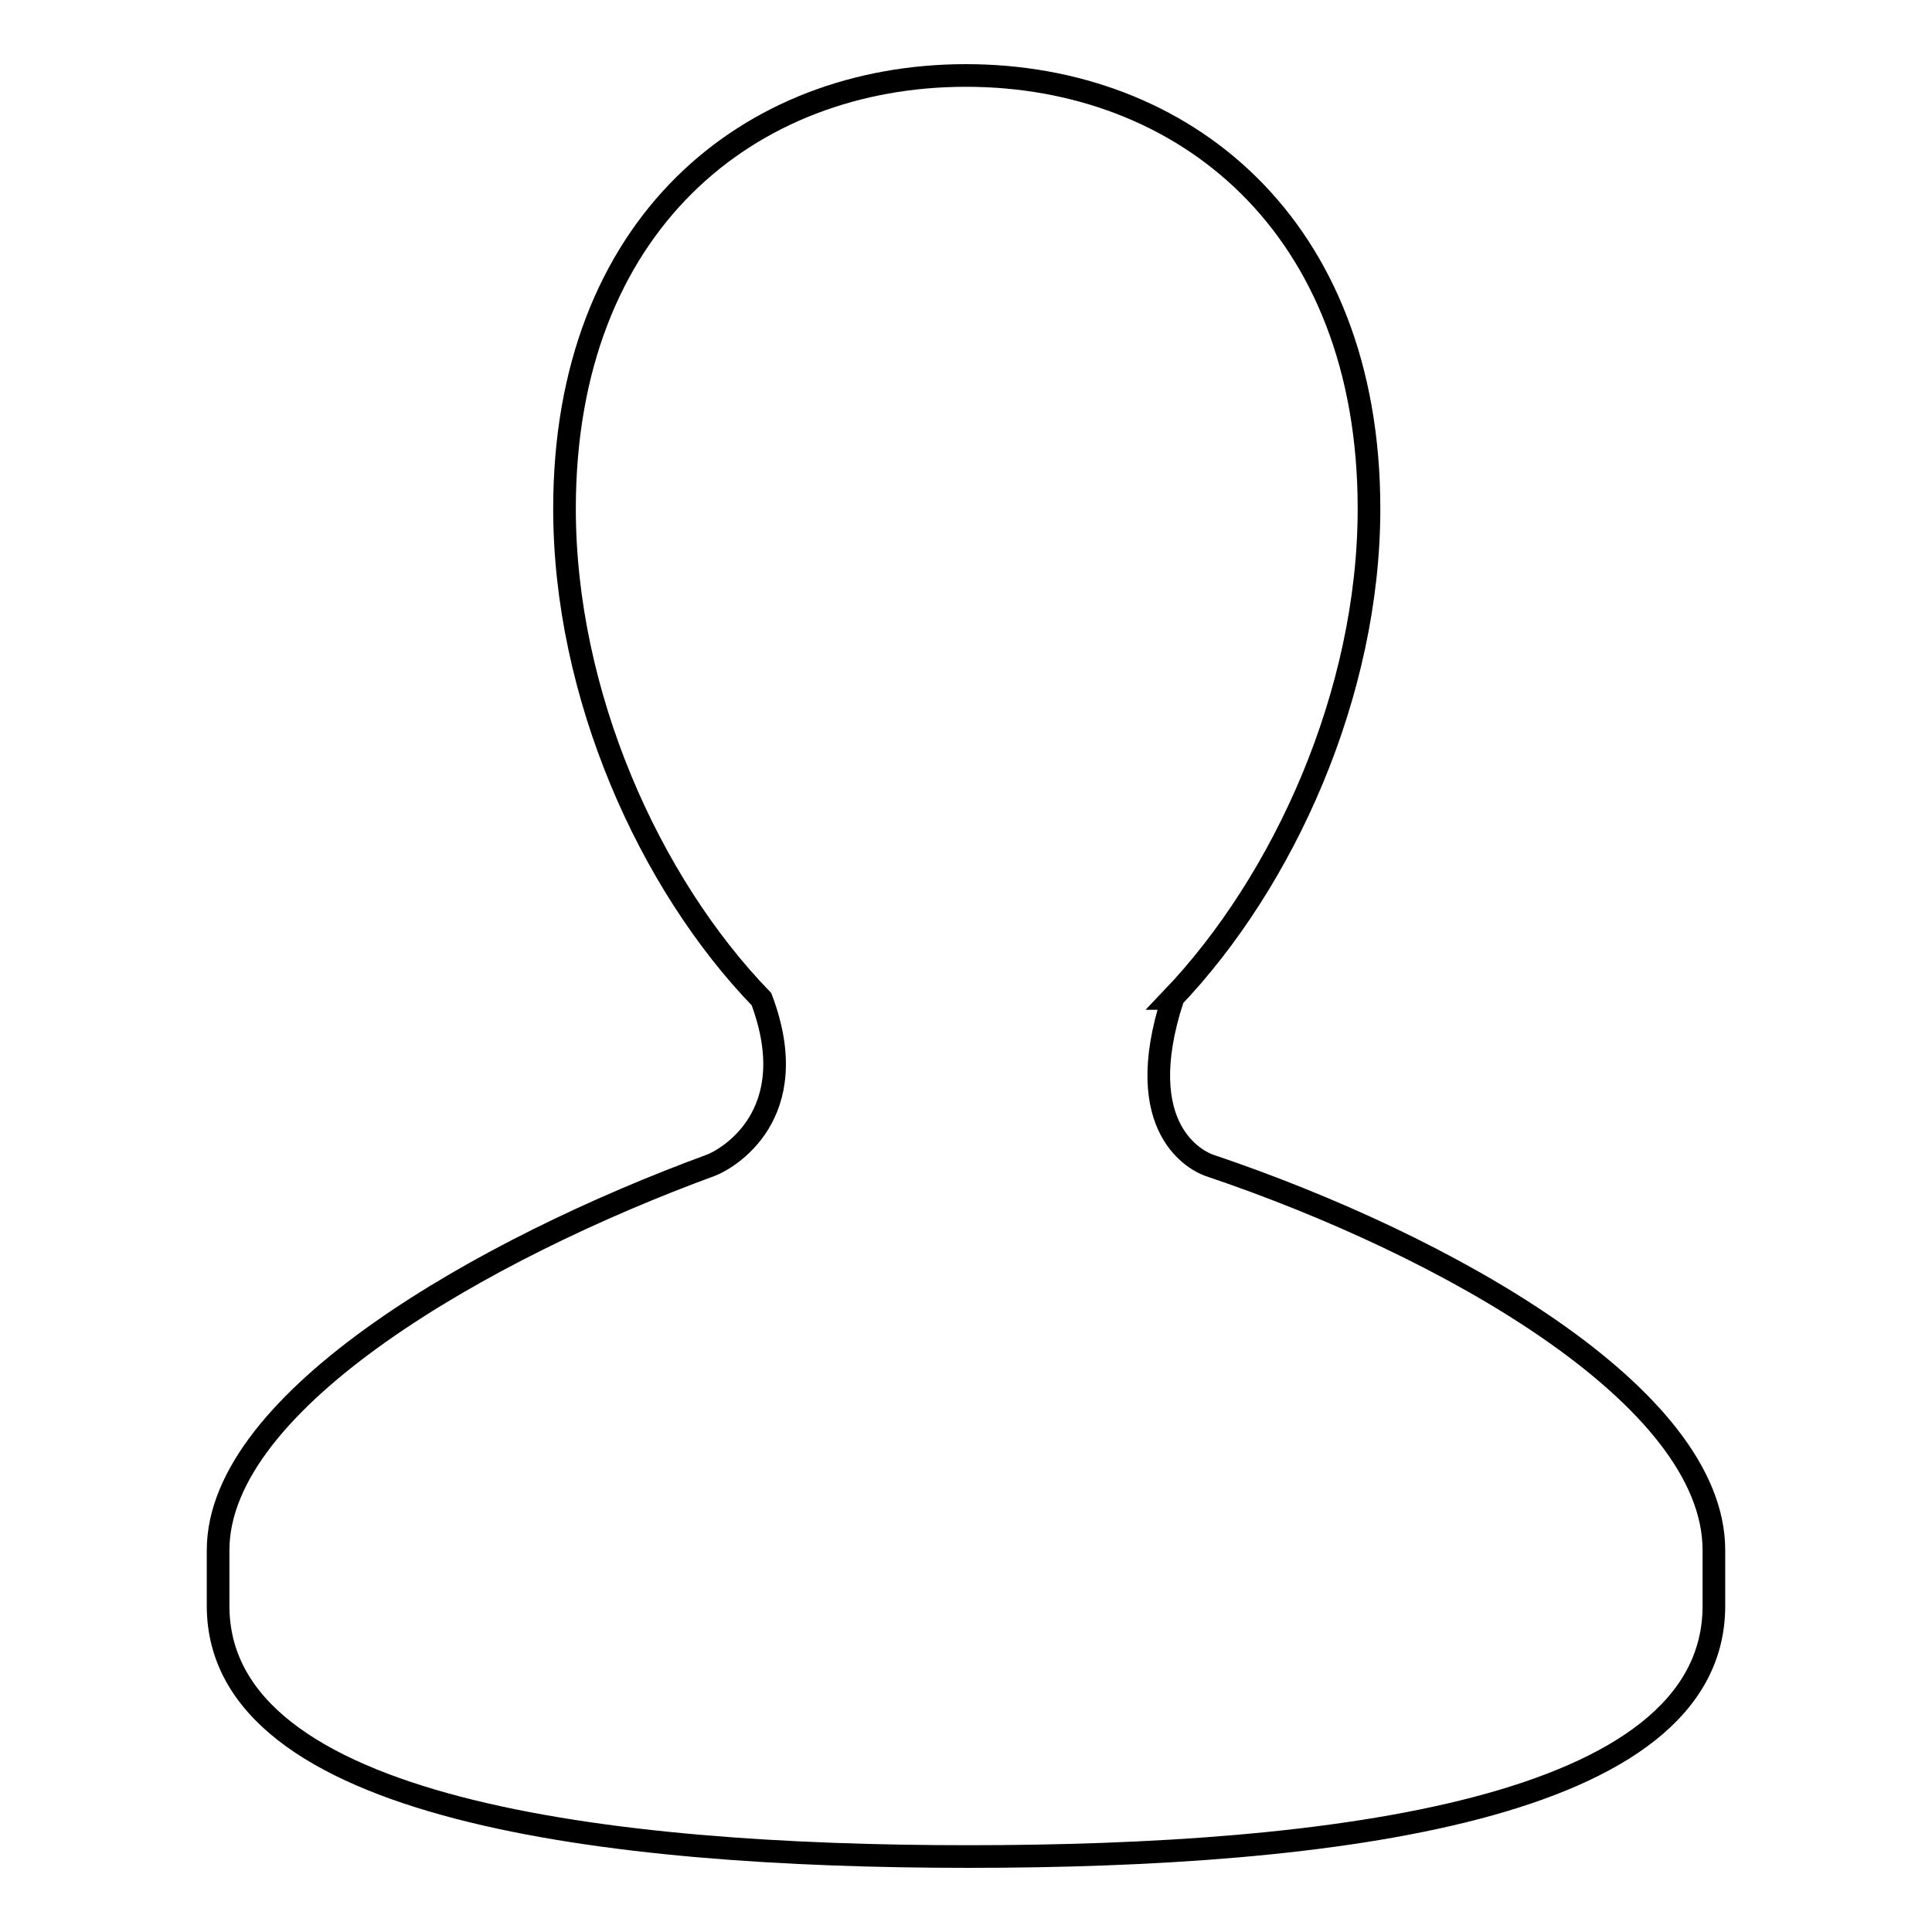 <?xml version="1.0" encoding="utf-8"?>
<!-- Svg Vector Icons : http://www.onlinewebfonts.com/icon -->
<!DOCTYPE svg PUBLIC "-//W3C//DTD SVG 1.1//EN" "http://www.w3.org/Graphics/SVG/1.1/DTD/svg11.dtd">
<svg version="1.1" xmlns="http://www.w3.org/2000/svg" xmlns:xlink="http://www.w3.org/1999/xlink" x="0px" y="0px" viewBox="0 0 256 256" enable-background="new 0 0 256 256" xml:space="preserve">
<g><g><path stroke-width="3" fill-opacity="0" stroke="#000000"  d="M160.2,154.4c-1.4-0.5-10.5-4.6-4.8-22.1h-0.1c14.8-15.5,26.1-40.4,26.1-64.9c0-37.7-24.7-57.4-53.4-57.4c-28.7,0-53.2,19.7-53.2,57.4c0,24.6,11.2,49.6,26.1,65c5.8,15.4-4.6,21.2-6.7,22c-30,11-65.3,31.1-65.3,51v7.4c0,27,51.6,33.2,99.4,33.2c47.9,0,98.8-6.1,98.8-33.2v-7.4C227.1,185,191.7,165,160.2,154.4L160.2,154.4z"/></g></g>
</svg>